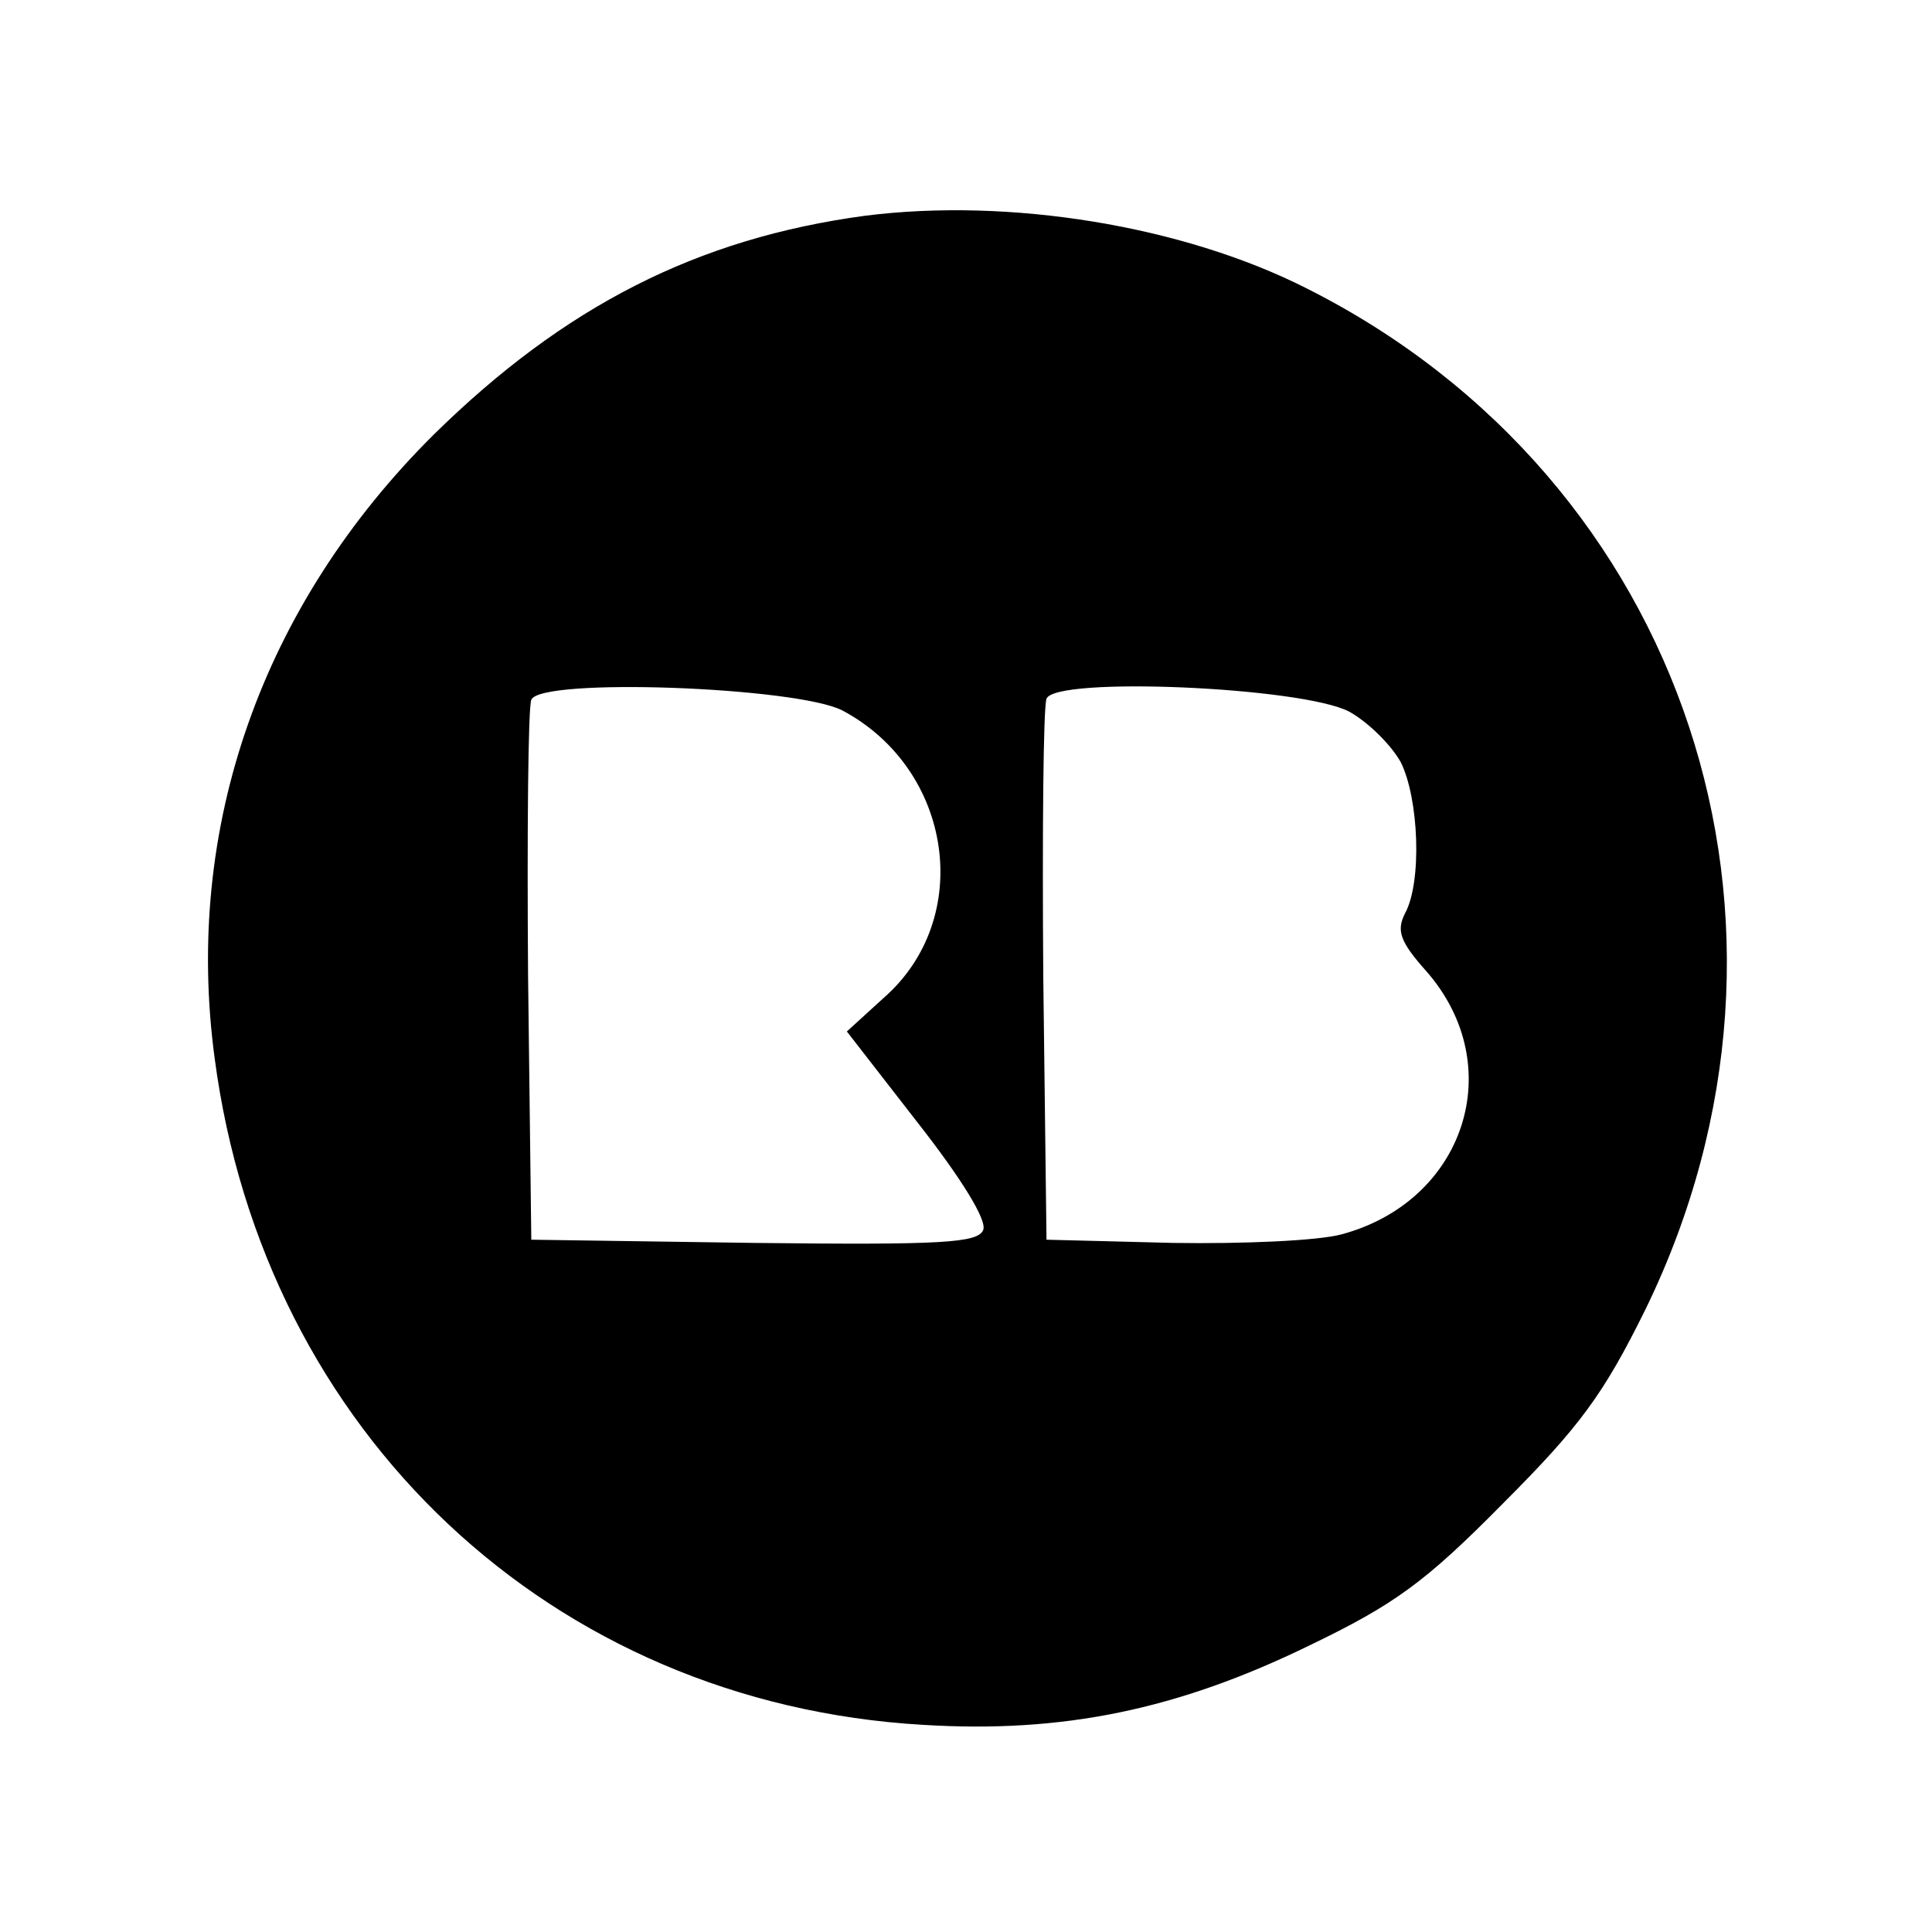 <svg version="1.0" xmlns="http://www.w3.org/2000/svg"
 width="180pt" height="180pt" viewBox="0 0 180 180"
 preserveAspectRatio="xMidYMid meet">

<g transform="translate(0,180) scale(0.1,-0.1)">
<path d="M806 1599 c-156 -21 -280 -84 -402 -204 -160 -159 -233 -366 -204
-581 46 -349 314 -601 660 -621 130 -8 237 14 360 74 79 38 108 59 180 132 72
72 94 102 133 181 175 359 38 773 -315 951 -116 59 -278 85 -412 68z m-21
-461 c103 -55 123 -194 38 -268 l-34 -31 66 -85 c40 -51 65 -91 61 -100 -5
-12 -38 -14 -213 -12 l-208 3 -3 245 c-1 134 0 251 3 258 8 21 248 12 290 -10z
m472 -1 c18 -10 39 -31 48 -47 17 -34 20 -112 4 -141 -8 -16 -5 -26 20 -54 77
-88 36 -214 -79 -245 -22 -6 -92 -9 -157 -8 l-118 3 -3 245 c-1 134 0 251 3
259 8 21 238 11 282 -12z"/>
</g>
</svg>
